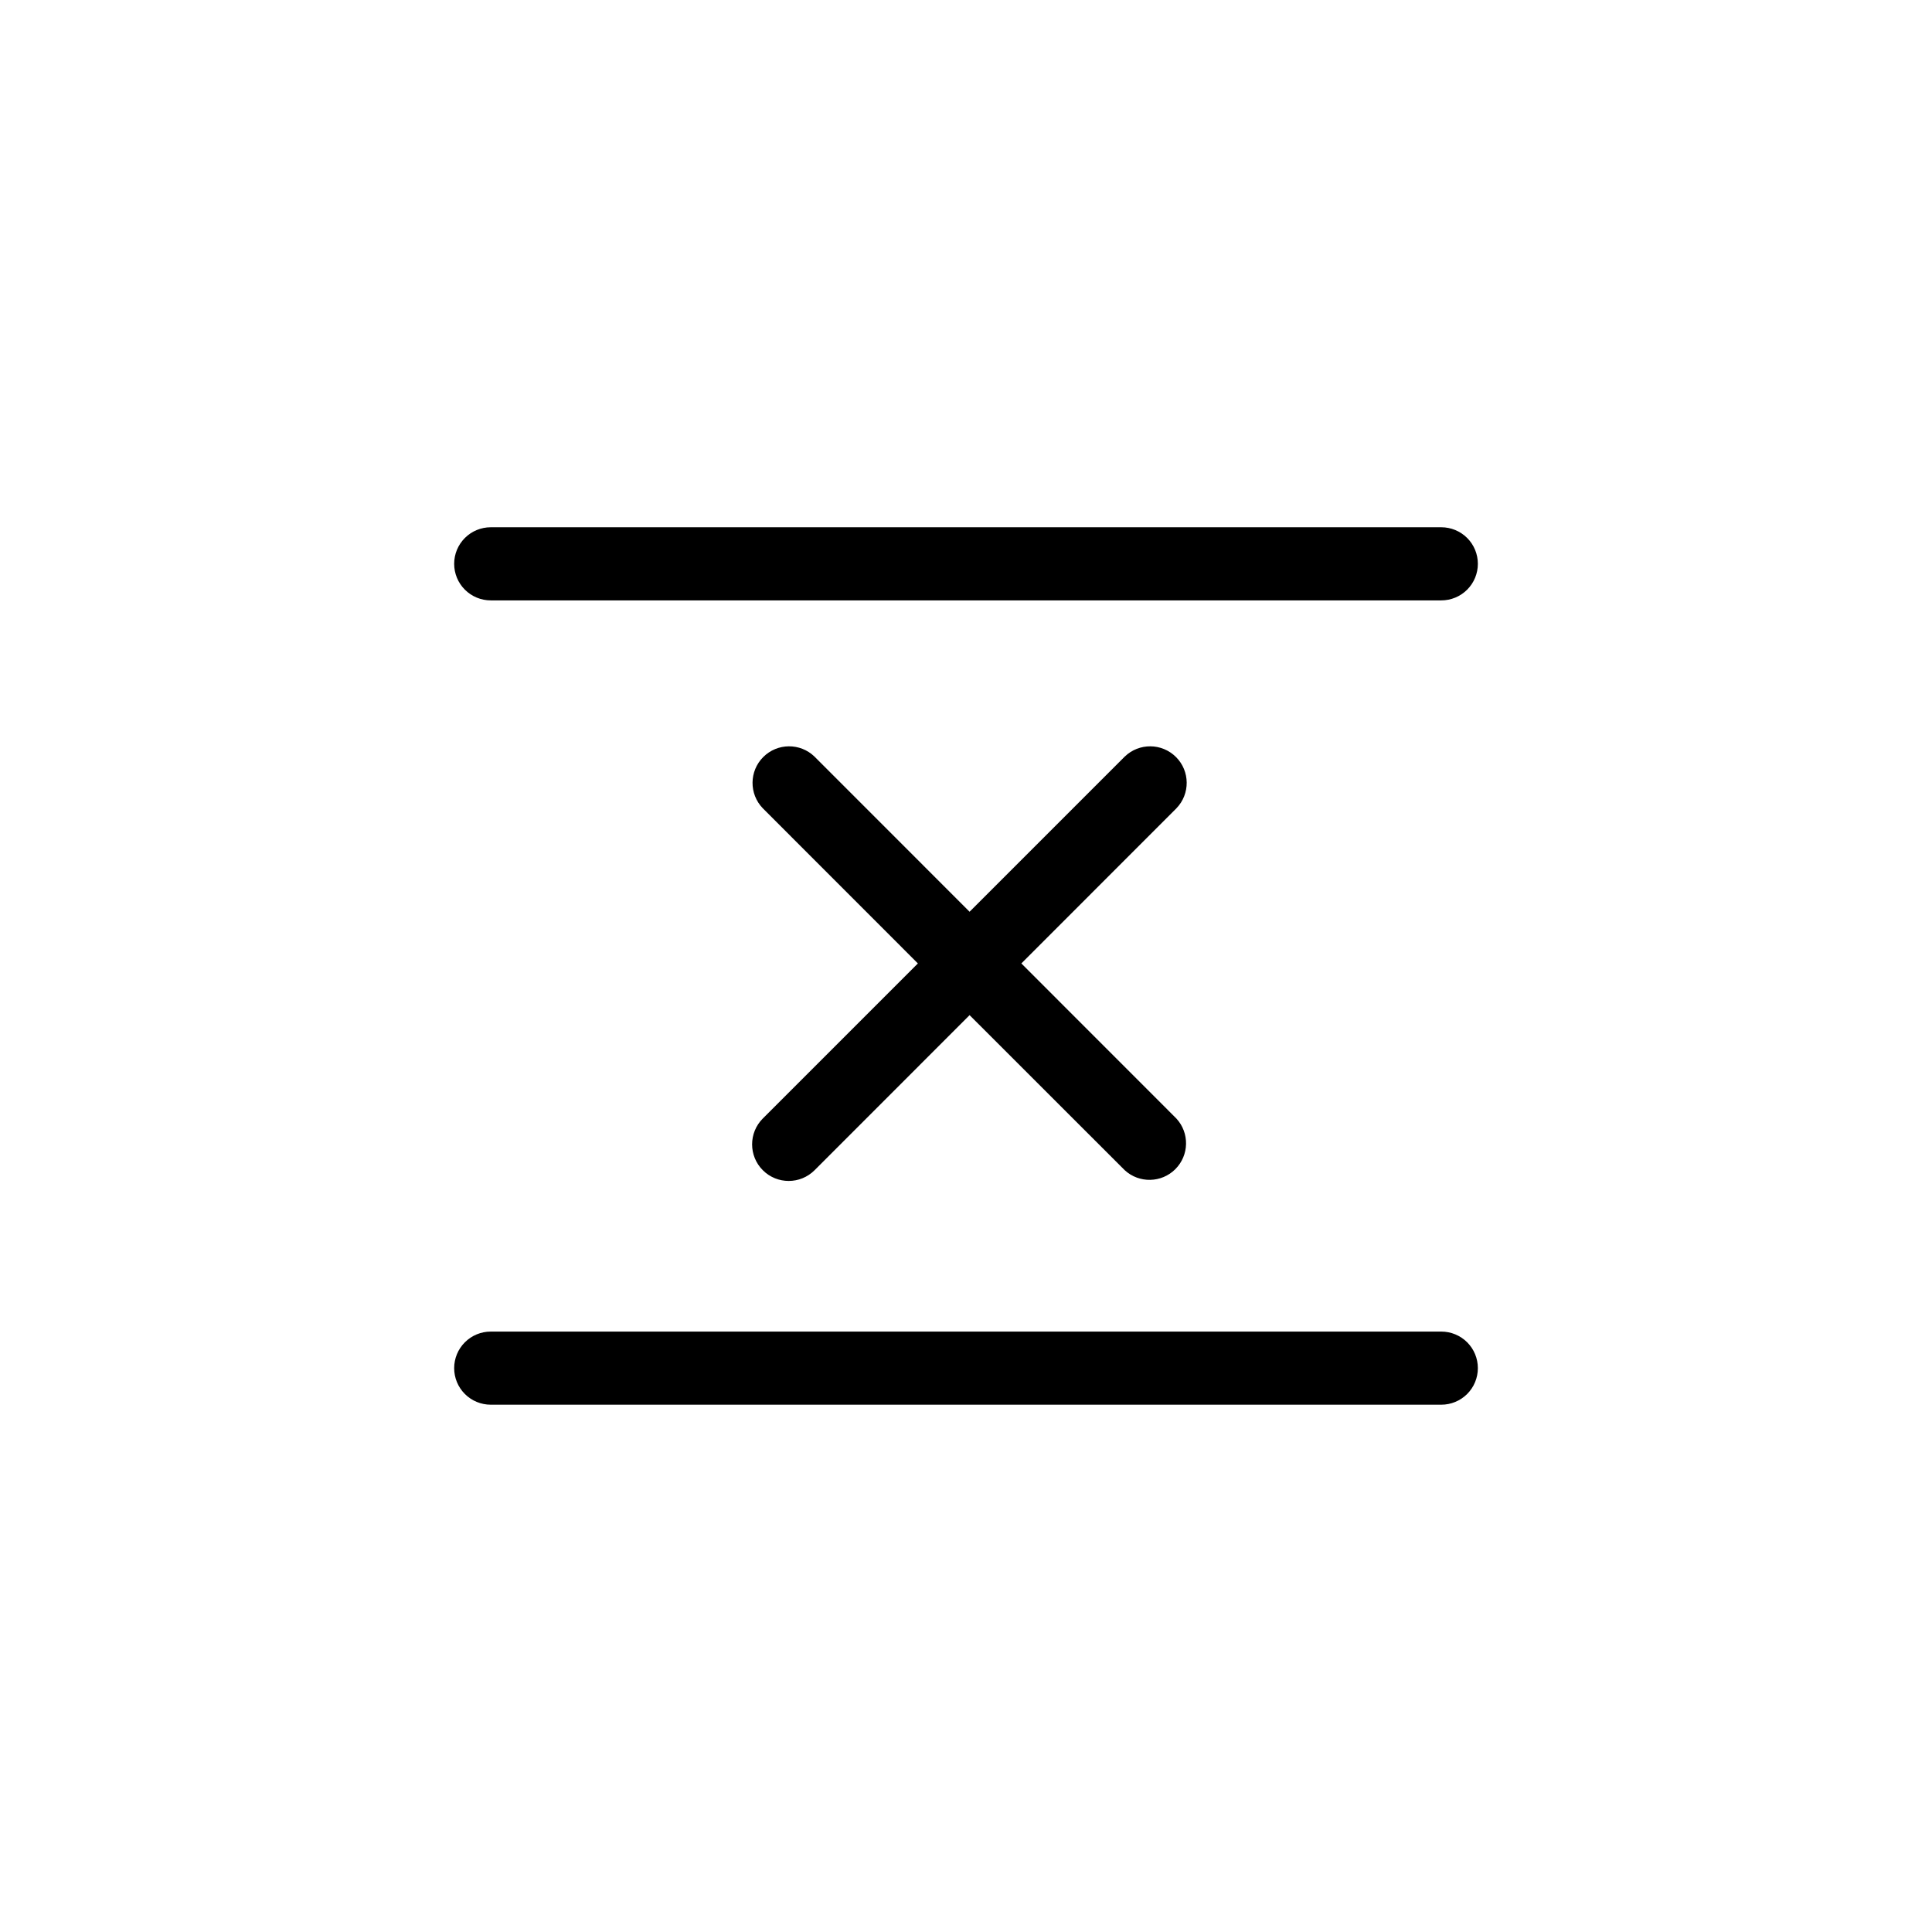 <?xml version="1.0" encoding="UTF-8"?>
<!-- Uploaded to: ICON Repo, www.svgrepo.com, Generator: ICON Repo Mixer Tools -->
<svg fill="#000000" width="800px" height="800px" version="1.1" viewBox="144 144 512 512" xmlns="http://www.w3.org/2000/svg">
 <path d="m414.67 399.32 41.078 41.098c3.523 3.82 3.402 9.738-0.266 13.414-3.672 3.676-9.59 3.801-13.414 0.289l-41.117-41.098-41.078 41.098h-0.004c-3.781 3.785-9.922 3.789-13.707 0.008-3.789-3.781-3.793-9.922-0.012-13.711l41.098-41.098-41.098-41.117c-3.672-3.805-3.617-9.848 0.117-13.582 3.738-3.738 9.781-3.789 13.582-0.117l41.098 41.117 41.117-41.117h0.004c3.801-3.672 9.844-3.621 13.582 0.117 3.738 3.734 3.789 9.777 0.117 13.582zm-140.62-115.59h251.91-0.004c2.57 0 5.035 1.02 6.856 2.836 1.816 1.82 2.836 4.281 2.836 6.852s-1.02 5.035-2.836 6.852c-1.82 1.82-4.285 2.84-6.856 2.84h-251.91 0.004c-2.57 0-5.035-1.02-6.852-2.84-1.82-1.816-2.84-4.281-2.84-6.852s1.02-5.031 2.84-6.852c1.816-1.816 4.281-2.836 6.852-2.836zm0 213.15h251.91l-0.004 0.004c2.57-0.004 5.035 1.02 6.856 2.836 1.816 1.816 2.836 4.281 2.836 6.852 0 2.57-1.02 5.035-2.836 6.852-1.82 1.816-4.285 2.836-6.856 2.836h-251.91 0.004c-2.57 0-5.035-1.02-6.852-2.836-1.82-1.816-2.84-4.281-2.84-6.852 0-2.57 1.02-5.035 2.84-6.852 1.816-1.816 4.281-2.84 6.852-2.836z"/>
</svg>
